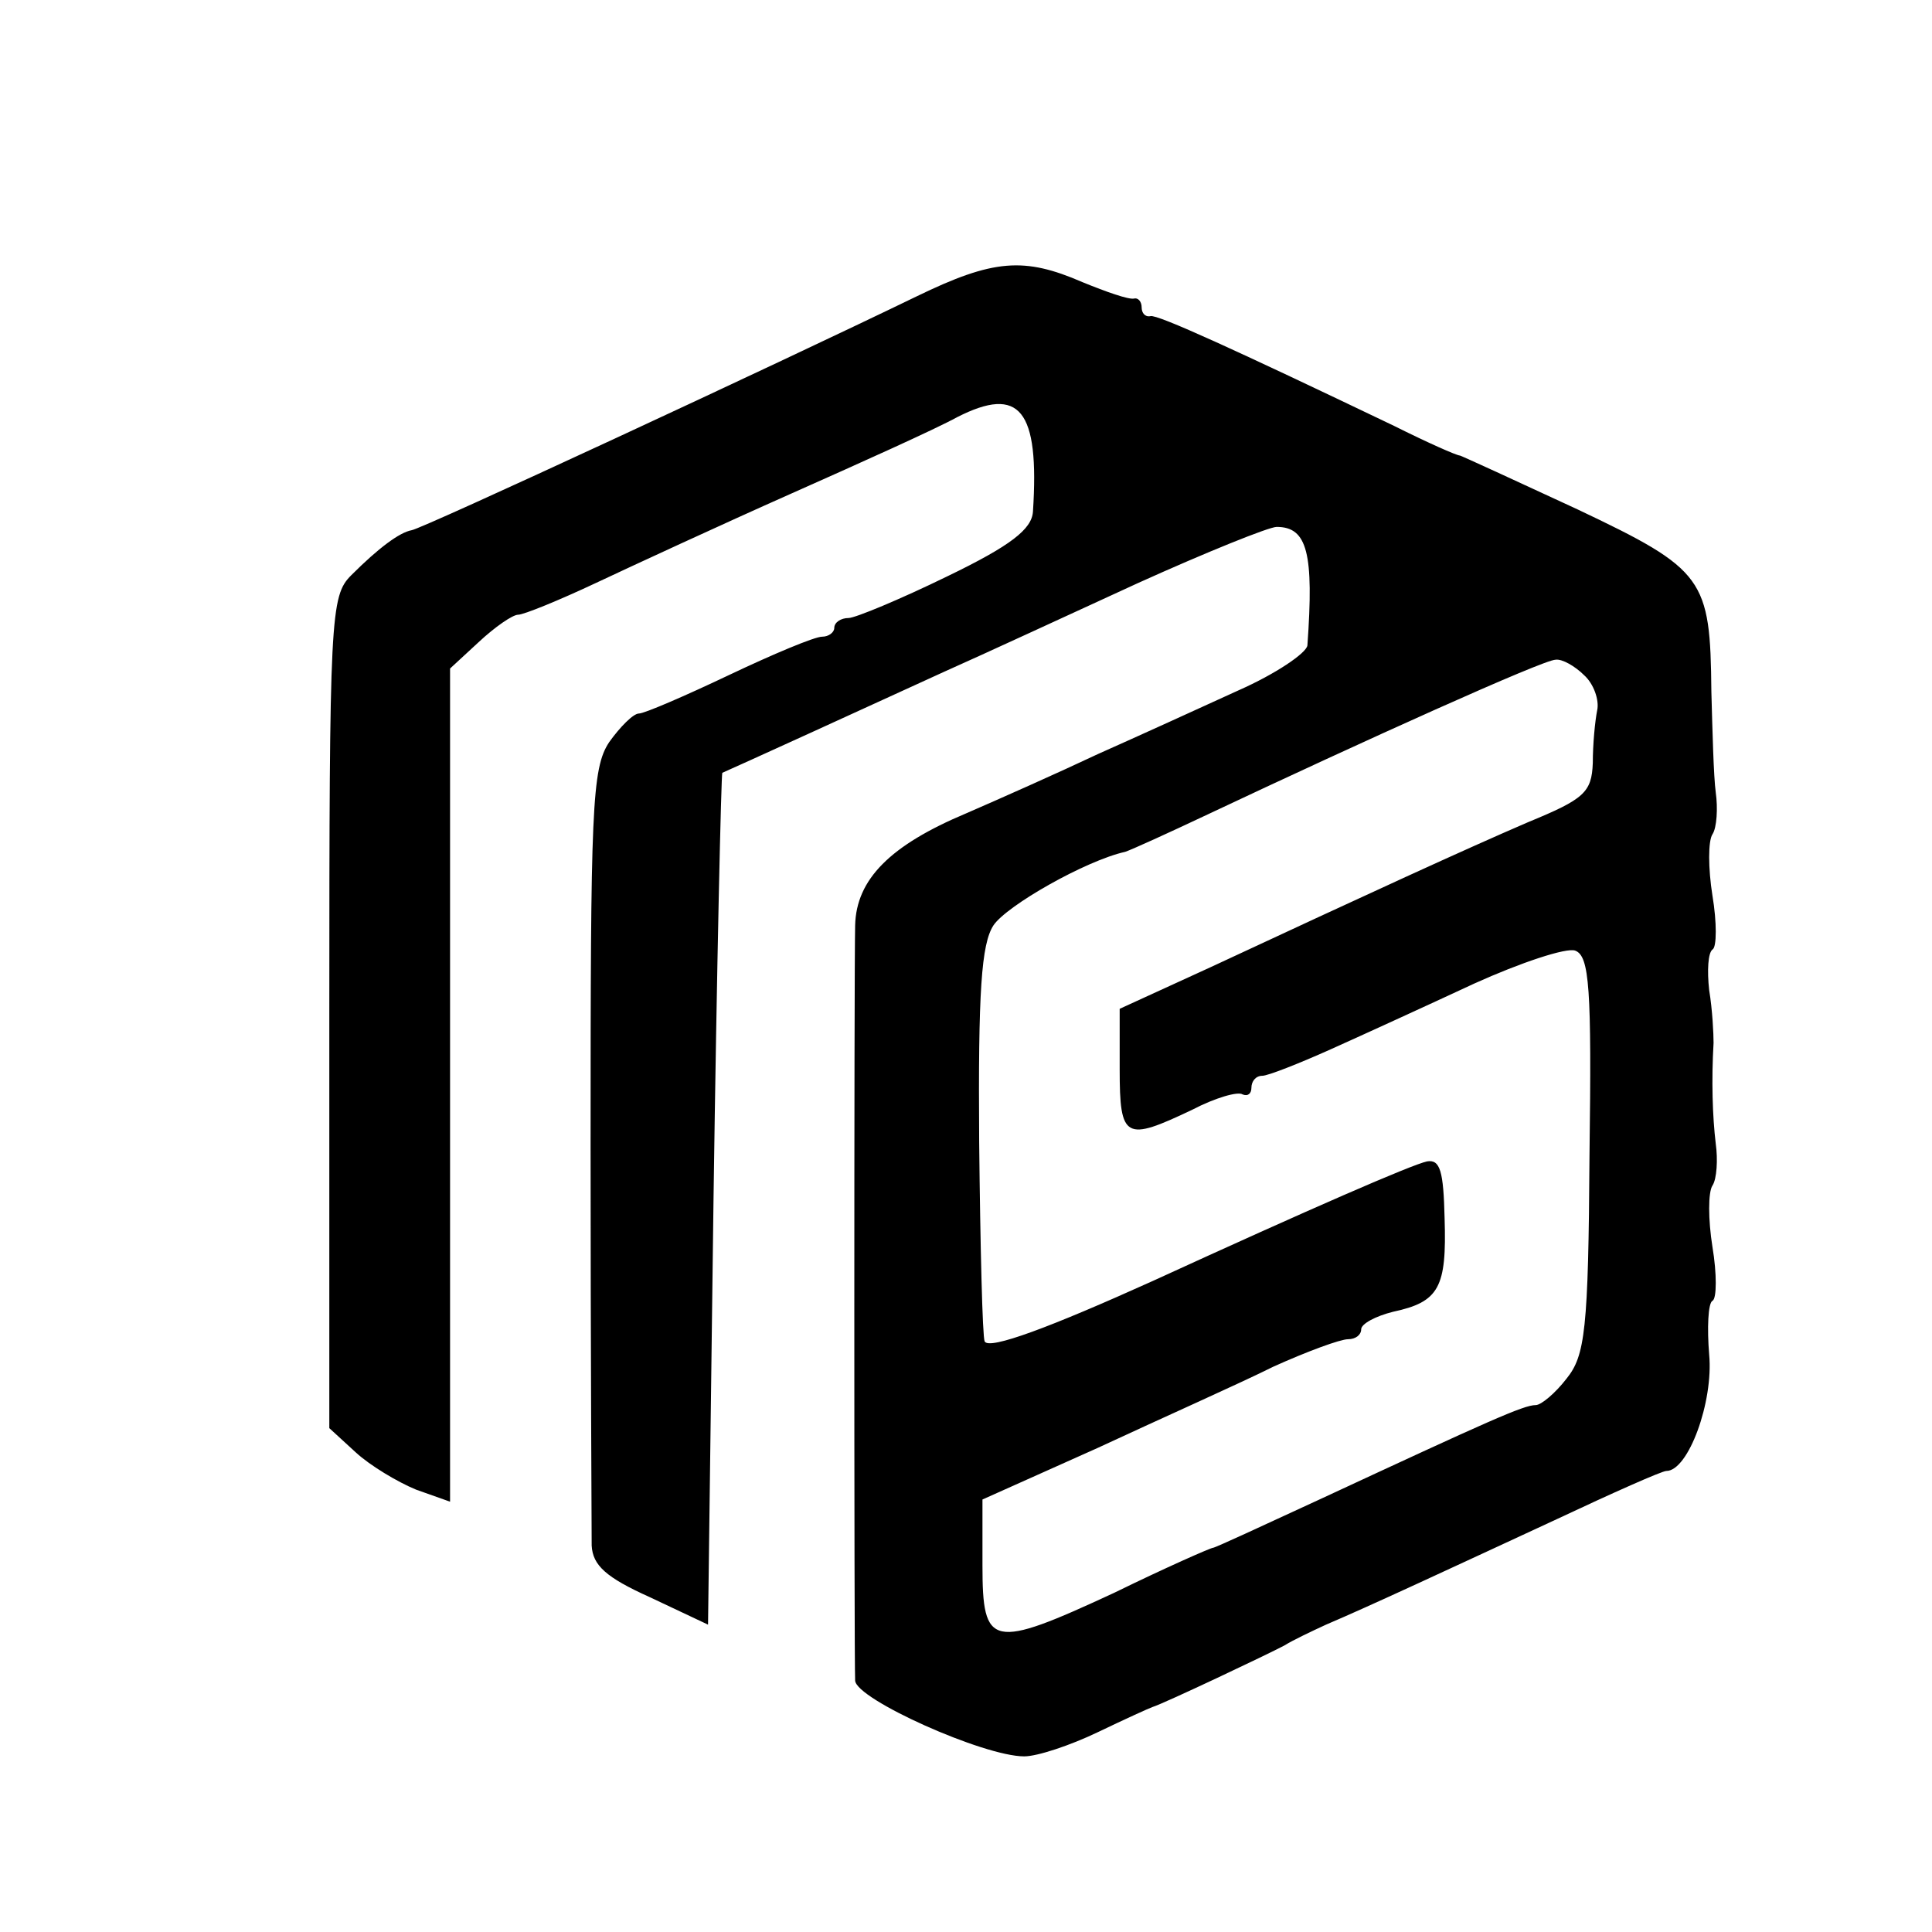 <?xml version="1.0" standalone="no"?>
<!DOCTYPE svg PUBLIC "-//W3C//DTD SVG 20010904//EN"
 "http://www.w3.org/TR/2001/REC-SVG-20010904/DTD/svg10.dtd">
<svg version="1.0" xmlns="http://www.w3.org/2000/svg"
 width="176pt" height="176pt" viewBox="0 0 176 176"
 preserveAspectRatio="xMidYMid meet">
<g transform="translate(0,176) scale(0.1,-0.1)"
fill="#000000" stroke="none">
<path d="M835 1490 c-130 -63 -451 -212 -460 -213 -11 -2 -30 -16 -55 -41 -19
-19 -20 -36 -20 -398 l0 -379 24 -22 c13 -12 38 -27 55 -34 l31 -11 0 379 0
380 26 24 c15 14 31 25 36 25 5 0 37 13 71 29 34 16 114 53 177 81 63 28 132
59 152 70 57 29 75 7 69 -86 -1 -16 -20 -31 -78 -59 -43 -21 -84 -38 -90 -38
-7 0 -13 -4 -13 -9 0 -4 -5 -8 -11 -8 -7 0 -45 -16 -85 -35 -40 -19 -77 -35
-82 -35 -5 0 -17 -12 -27 -26 -16 -24 -17 -61 -17 -368 0 -187 1 -351 1 -364
1 -18 13 -29 53 -47 l53 -25 5 388 c3 213 7 387 8 388 5 2 141 64 202 92 36
16 116 53 177 81 62 28 119 51 126 51 28 0 34 -24 28 -108 -1 -7 -29 -26 -63
-41 -35 -16 -92 -42 -128 -58 -36 -17 -90 -41 -120 -54 -69 -29 -100 -60 -101
-102 -1 -40 -1 -666 0 -688 1 -17 117 -69 154 -69 12 0 42 10 67 22 25 12 47
22 50 23 10 3 105 48 120 56 8 5 25 13 38 19 40 17 115 52 210 96 51 24 96 44
100 44 20 0 43 63 39 106 -2 24 -1 47 3 49 4 2 4 25 0 49 -4 25 -4 50 0 56 4
6 5 24 3 38 -3 25 -4 58 -2 92 0 8 -1 30 -4 48 -2 18 -1 34 3 37 4 2 4 25 0
49 -4 25 -4 50 0 56 4 6 5 24 3 38 -2 15 -3 56 -4 92 -1 103 -6 111 -122 166
-56 26 -104 48 -107 49 -3 0 -30 12 -60 27 -142 68 -216 102 -222 100 -5 -1
-8 3 -8 8 0 5 -3 9 -7 8 -5 -1 -25 6 -47 15 -53 23 -81 21 -151 -13z m608
-345 c9 -8 14 -23 12 -32 -2 -10 -4 -31 -4 -48 -1 -27 -8 -33 -59 -54 -58 -25
-143 -64 -289 -132 l-83 -38 0 -55 c0 -64 5 -66 66 -37 21 11 42 17 46 14 5
-2 8 1 8 6 0 6 4 11 10 11 5 0 33 11 62 24 29 13 88 40 131 60 42 19 84 33 92
30 13 -5 15 -34 13 -186 -1 -160 -4 -183 -21 -204 -10 -13 -23 -24 -28 -24
-11 0 -42 -14 -197 -86 -52 -24 -95 -44 -97 -44 -2 0 -43 -18 -90 -41 -112
-52 -120 -50 -120 25 l0 60 105 47 c58 27 130 59 160 74 31 14 61 25 68 25 7
0 12 4 12 9 0 5 13 12 29 16 42 9 49 22 47 85 -1 43 -4 54 -16 52 -14 -3 -106
-43 -250 -109 -93 -42 -149 -63 -153 -55 -2 4 -4 86 -5 182 -1 137 2 180 13
197 12 18 84 59 120 67 6 2 39 17 75 34 142 67 306 141 317 141 6 1 18 -6 26
-14z"/>
</g>
</svg>
